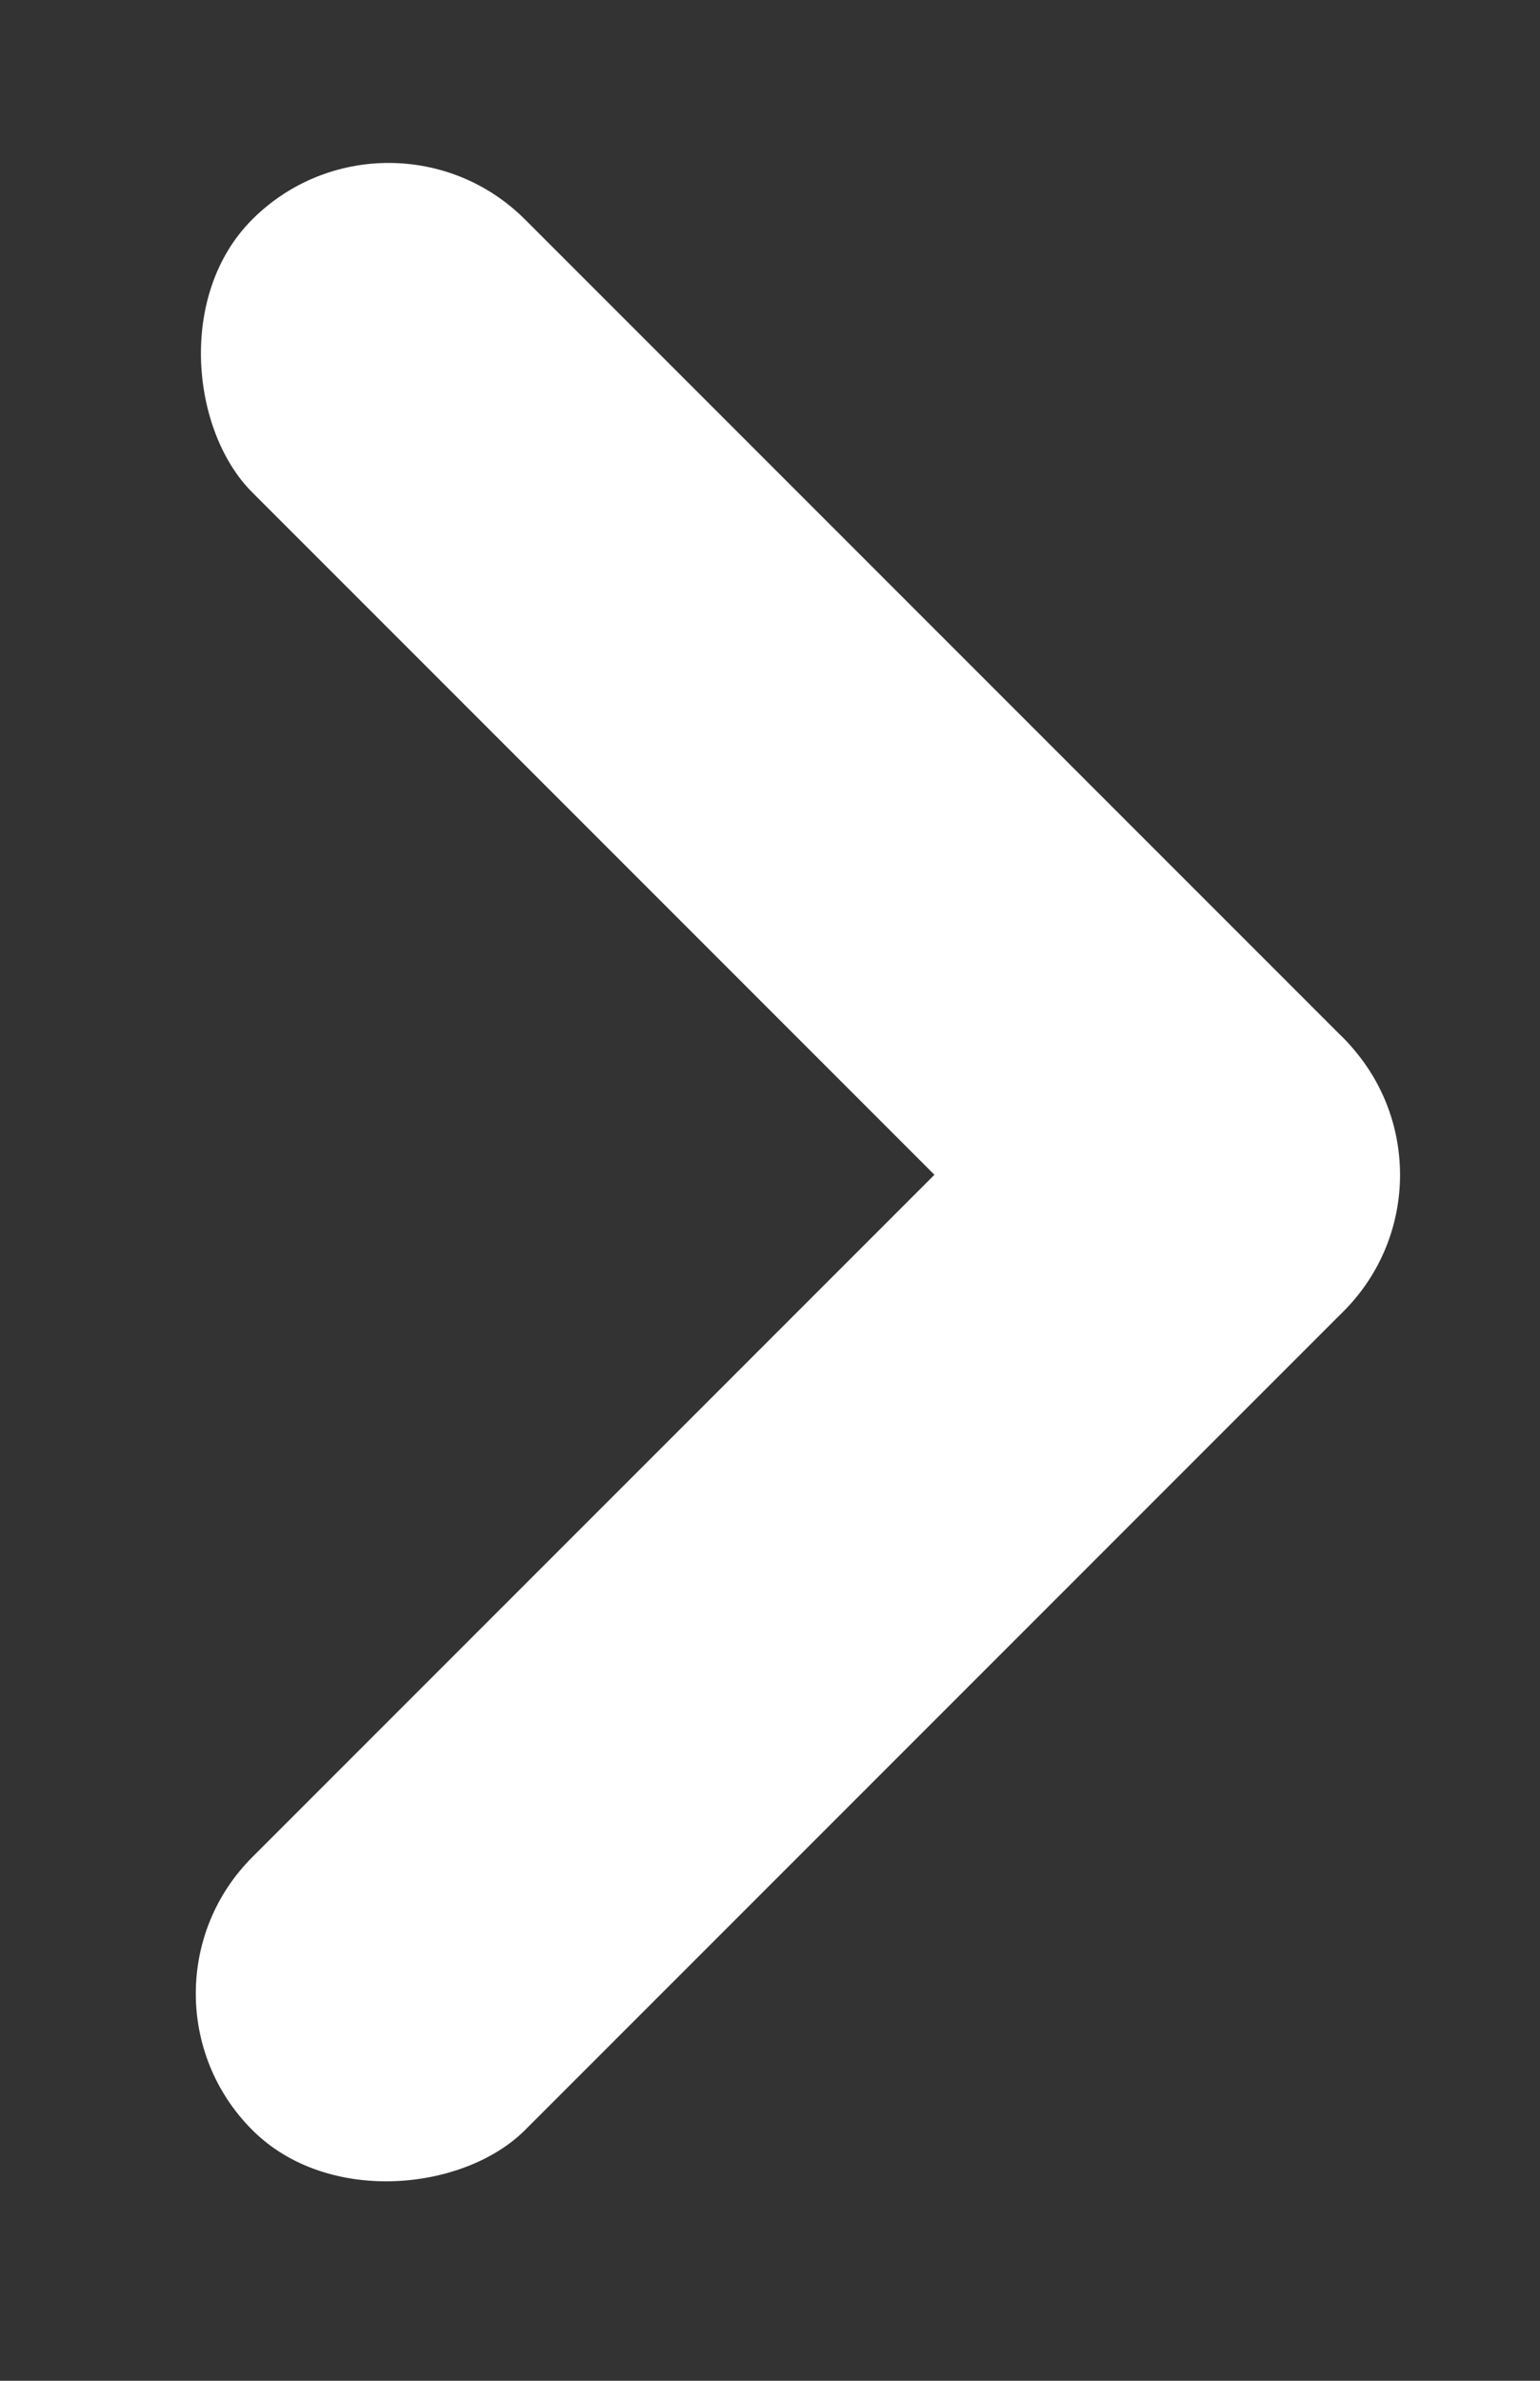 <svg width="11" height="17" viewBox="0 0 11 17" fill="none" xmlns="http://www.w3.org/2000/svg">
<rect x="0" y="0" width="11" height="17" fill="#333333" stroke="none"/>
<rect width="2.756" height="11.025" rx="1.378" transform="matrix(-0.707 -0.707 -0.707 0.707 10.571 8.389)" fill="white"/>
<rect width="2.756" height="11.025" rx="1.378" transform="matrix(0.707 -0.707 -0.707 -0.707 8.622 10.336)" fill="white"/>
</svg>
